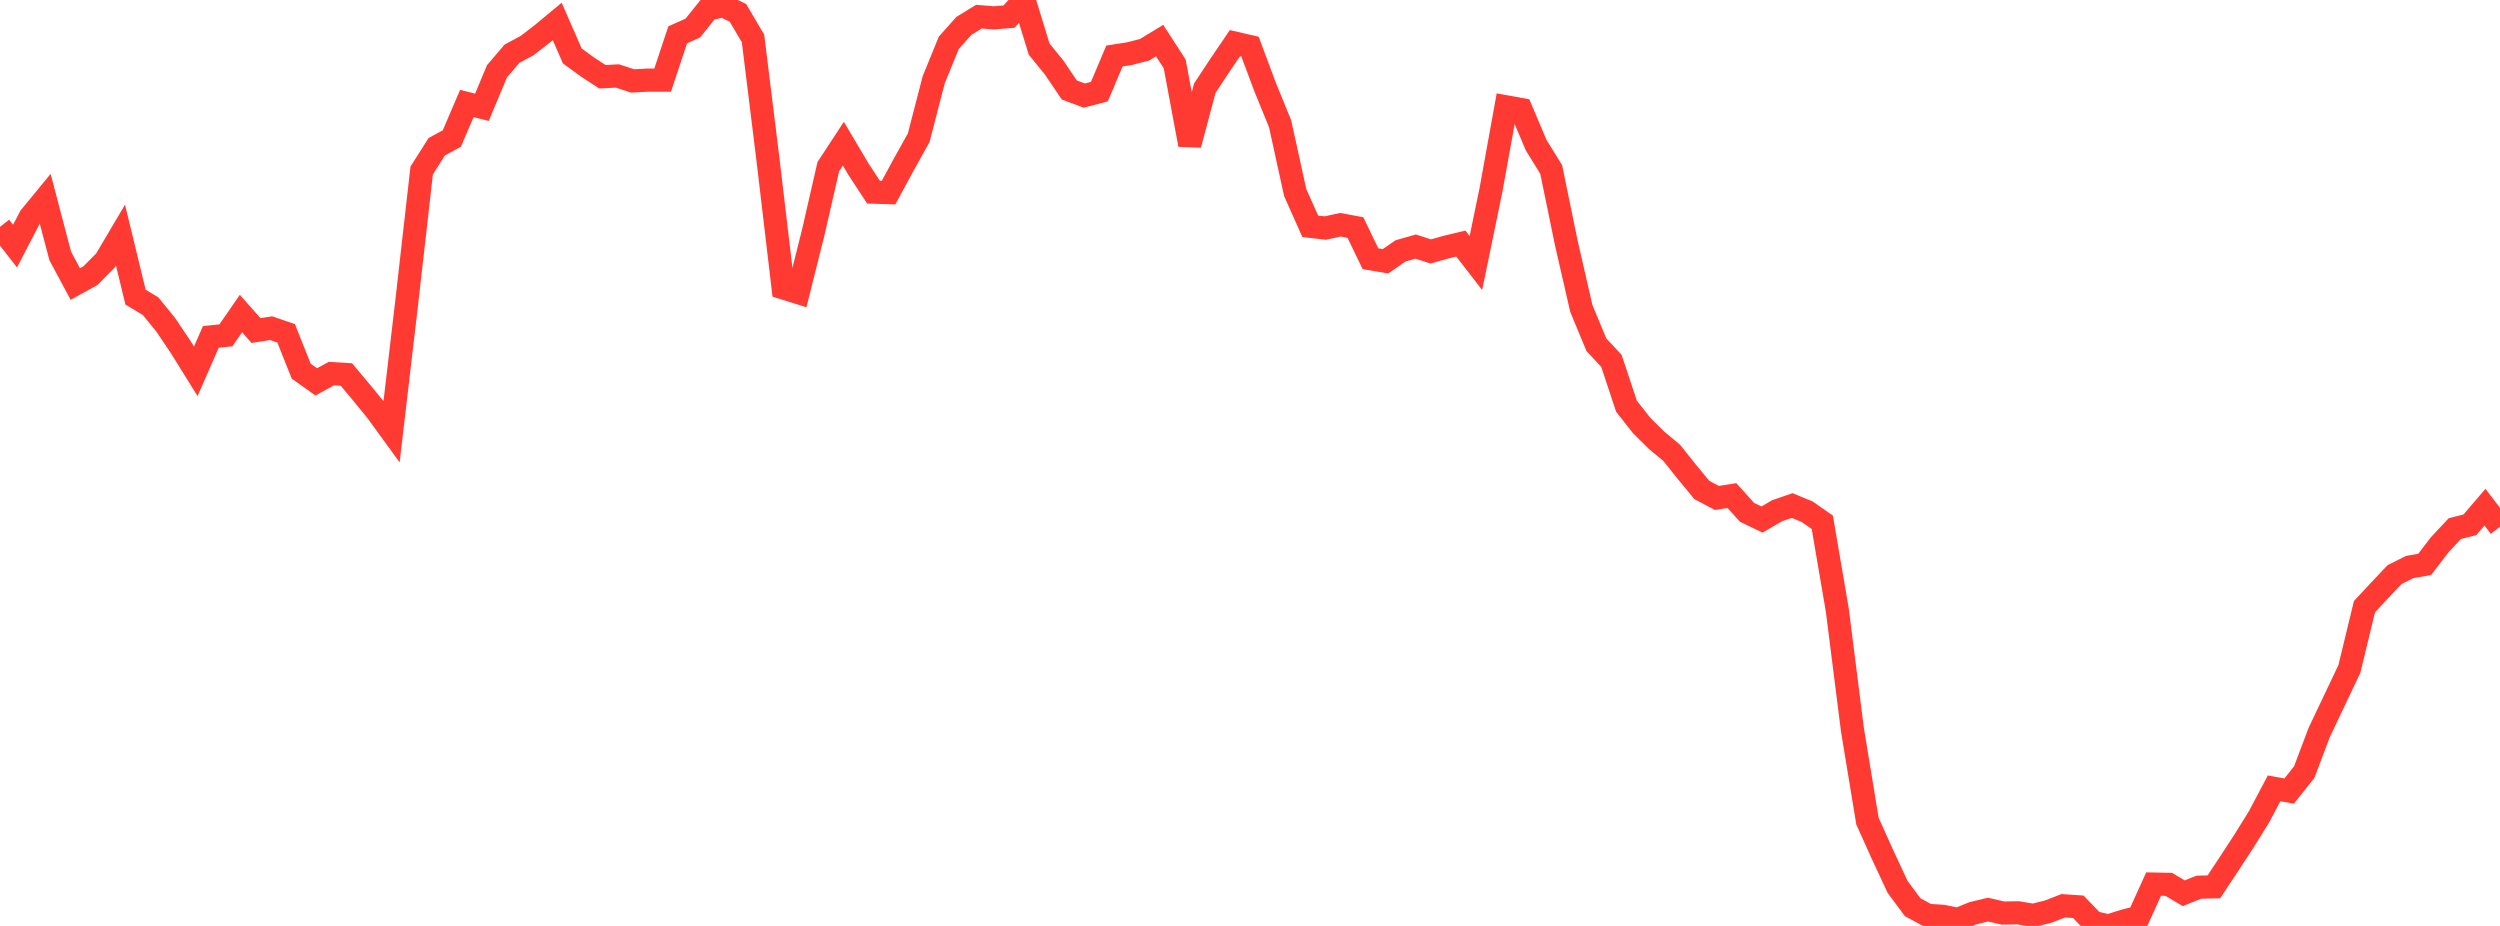 <?xml version="1.0" standalone="no"?>
<!DOCTYPE svg PUBLIC "-//W3C//DTD SVG 1.1//EN" "http://www.w3.org/Graphics/SVG/1.1/DTD/svg11.dtd">

<svg width="135" height="50" viewBox="0 0 135 50" preserveAspectRatio="none" 
  xmlns="http://www.w3.org/2000/svg"
  xmlns:xlink="http://www.w3.org/1999/xlink">


<polyline points="0.0, 12.249 0.813, 13.291 1.627, 11.721 2.44, 10.731 3.253, 13.821 4.066, 15.337 4.88, 14.889 5.693, 14.07 6.506, 12.694 7.319, 16.045 8.133, 16.536 8.946, 17.534 9.759, 18.744 10.572, 20.051 11.386, 18.191 12.199, 18.109 13.012, 16.931 13.825, 17.85 14.639, 17.722 15.452, 18 16.265, 20.043 17.078, 20.621 17.892, 20.176 18.705, 20.224 19.518, 21.193 20.331, 22.187 21.145, 23.307 21.958, 16.372 22.771, 9.207 23.584, 7.924 24.398, 7.481 25.211, 5.588 26.024, 5.794 26.837, 3.85 27.651, 2.898 28.464, 2.462 29.277, 1.834 30.09, 1.159 30.904, 3.02 31.717, 3.614 32.53, 4.145 33.343, 4.102 34.157, 4.371 34.97, 4.327 35.783, 4.327 36.596, 1.88 37.41, 1.518 38.223, 0.505 39.036, 0.301 39.849, 0.696 40.663, 2.076 41.476, 8.66 42.289, 15.544 43.102, 15.799 43.916, 12.547 44.729, 8.999 45.542, 7.759 46.355, 9.132 47.169, 10.376 47.982, 10.401 48.795, 8.902 49.608, 7.441 50.422, 4.304 51.235, 2.313 52.048, 1.399 52.861, 0.9 53.675, 0.965 54.488, 0.897 55.301, 0.0 56.114, 2.654 56.928, 3.653 57.741, 4.858 58.554, 5.161 59.367, 4.948 60.181, 3.022 60.994, 2.897 61.807, 2.687 62.62, 2.192 63.434, 3.451 64.247, 7.815 65.06, 4.762 65.873, 3.528 66.687, 2.329 67.5, 2.516 68.313, 4.692 69.127, 6.688 69.94, 10.397 70.753, 12.221 71.566, 12.314 72.38, 12.136 73.193, 12.287 74.006, 13.972 74.819, 14.109 75.633, 13.545 76.446, 13.315 77.259, 13.578 78.072, 13.349 78.886, 13.153 79.699, 14.203 80.512, 10.258 81.325, 5.767 82.139, 5.915 82.952, 7.836 83.765, 9.153 84.578, 13.109 85.392, 16.656 86.205, 18.616 87.018, 19.489 87.831, 21.938 88.645, 22.971 89.458, 23.778 90.271, 24.453 91.084, 25.472 91.898, 26.458 92.711, 26.889 93.524, 26.76 94.337, 27.665 95.151, 28.055 95.964, 27.579 96.777, 27.299 97.59, 27.636 98.404, 28.204 99.217, 32.959 100.03, 39.397 100.843, 44.341 101.657, 46.148 102.47, 47.892 103.283, 48.988 104.096, 49.429 104.91, 49.48 105.723, 49.647 106.536, 49.315 107.349, 49.119 108.163, 49.305 108.976, 49.291 109.789, 49.428 110.602, 49.228 111.416, 48.912 112.229, 48.967 113.042, 49.812 113.855, 50.0 114.669, 49.741 115.482, 49.531 116.295, 47.74 117.108, 47.754 117.922, 48.236 118.735, 47.908 119.548, 47.89 120.361, 46.664 121.175, 45.417 121.988, 44.11 122.801, 42.571 123.614, 42.718 124.428, 41.695 125.241, 39.545 126.054, 37.835 126.867, 36.122 127.681, 32.761 128.494, 31.889 129.307, 31.028 130.12, 30.62 130.934, 30.476 131.747, 29.414 132.56, 28.545 133.373, 28.341 134.187, 27.389 135.0, 28.446" fill="none" stroke="#ff3a33" stroke-width="1.25"/>

</svg>